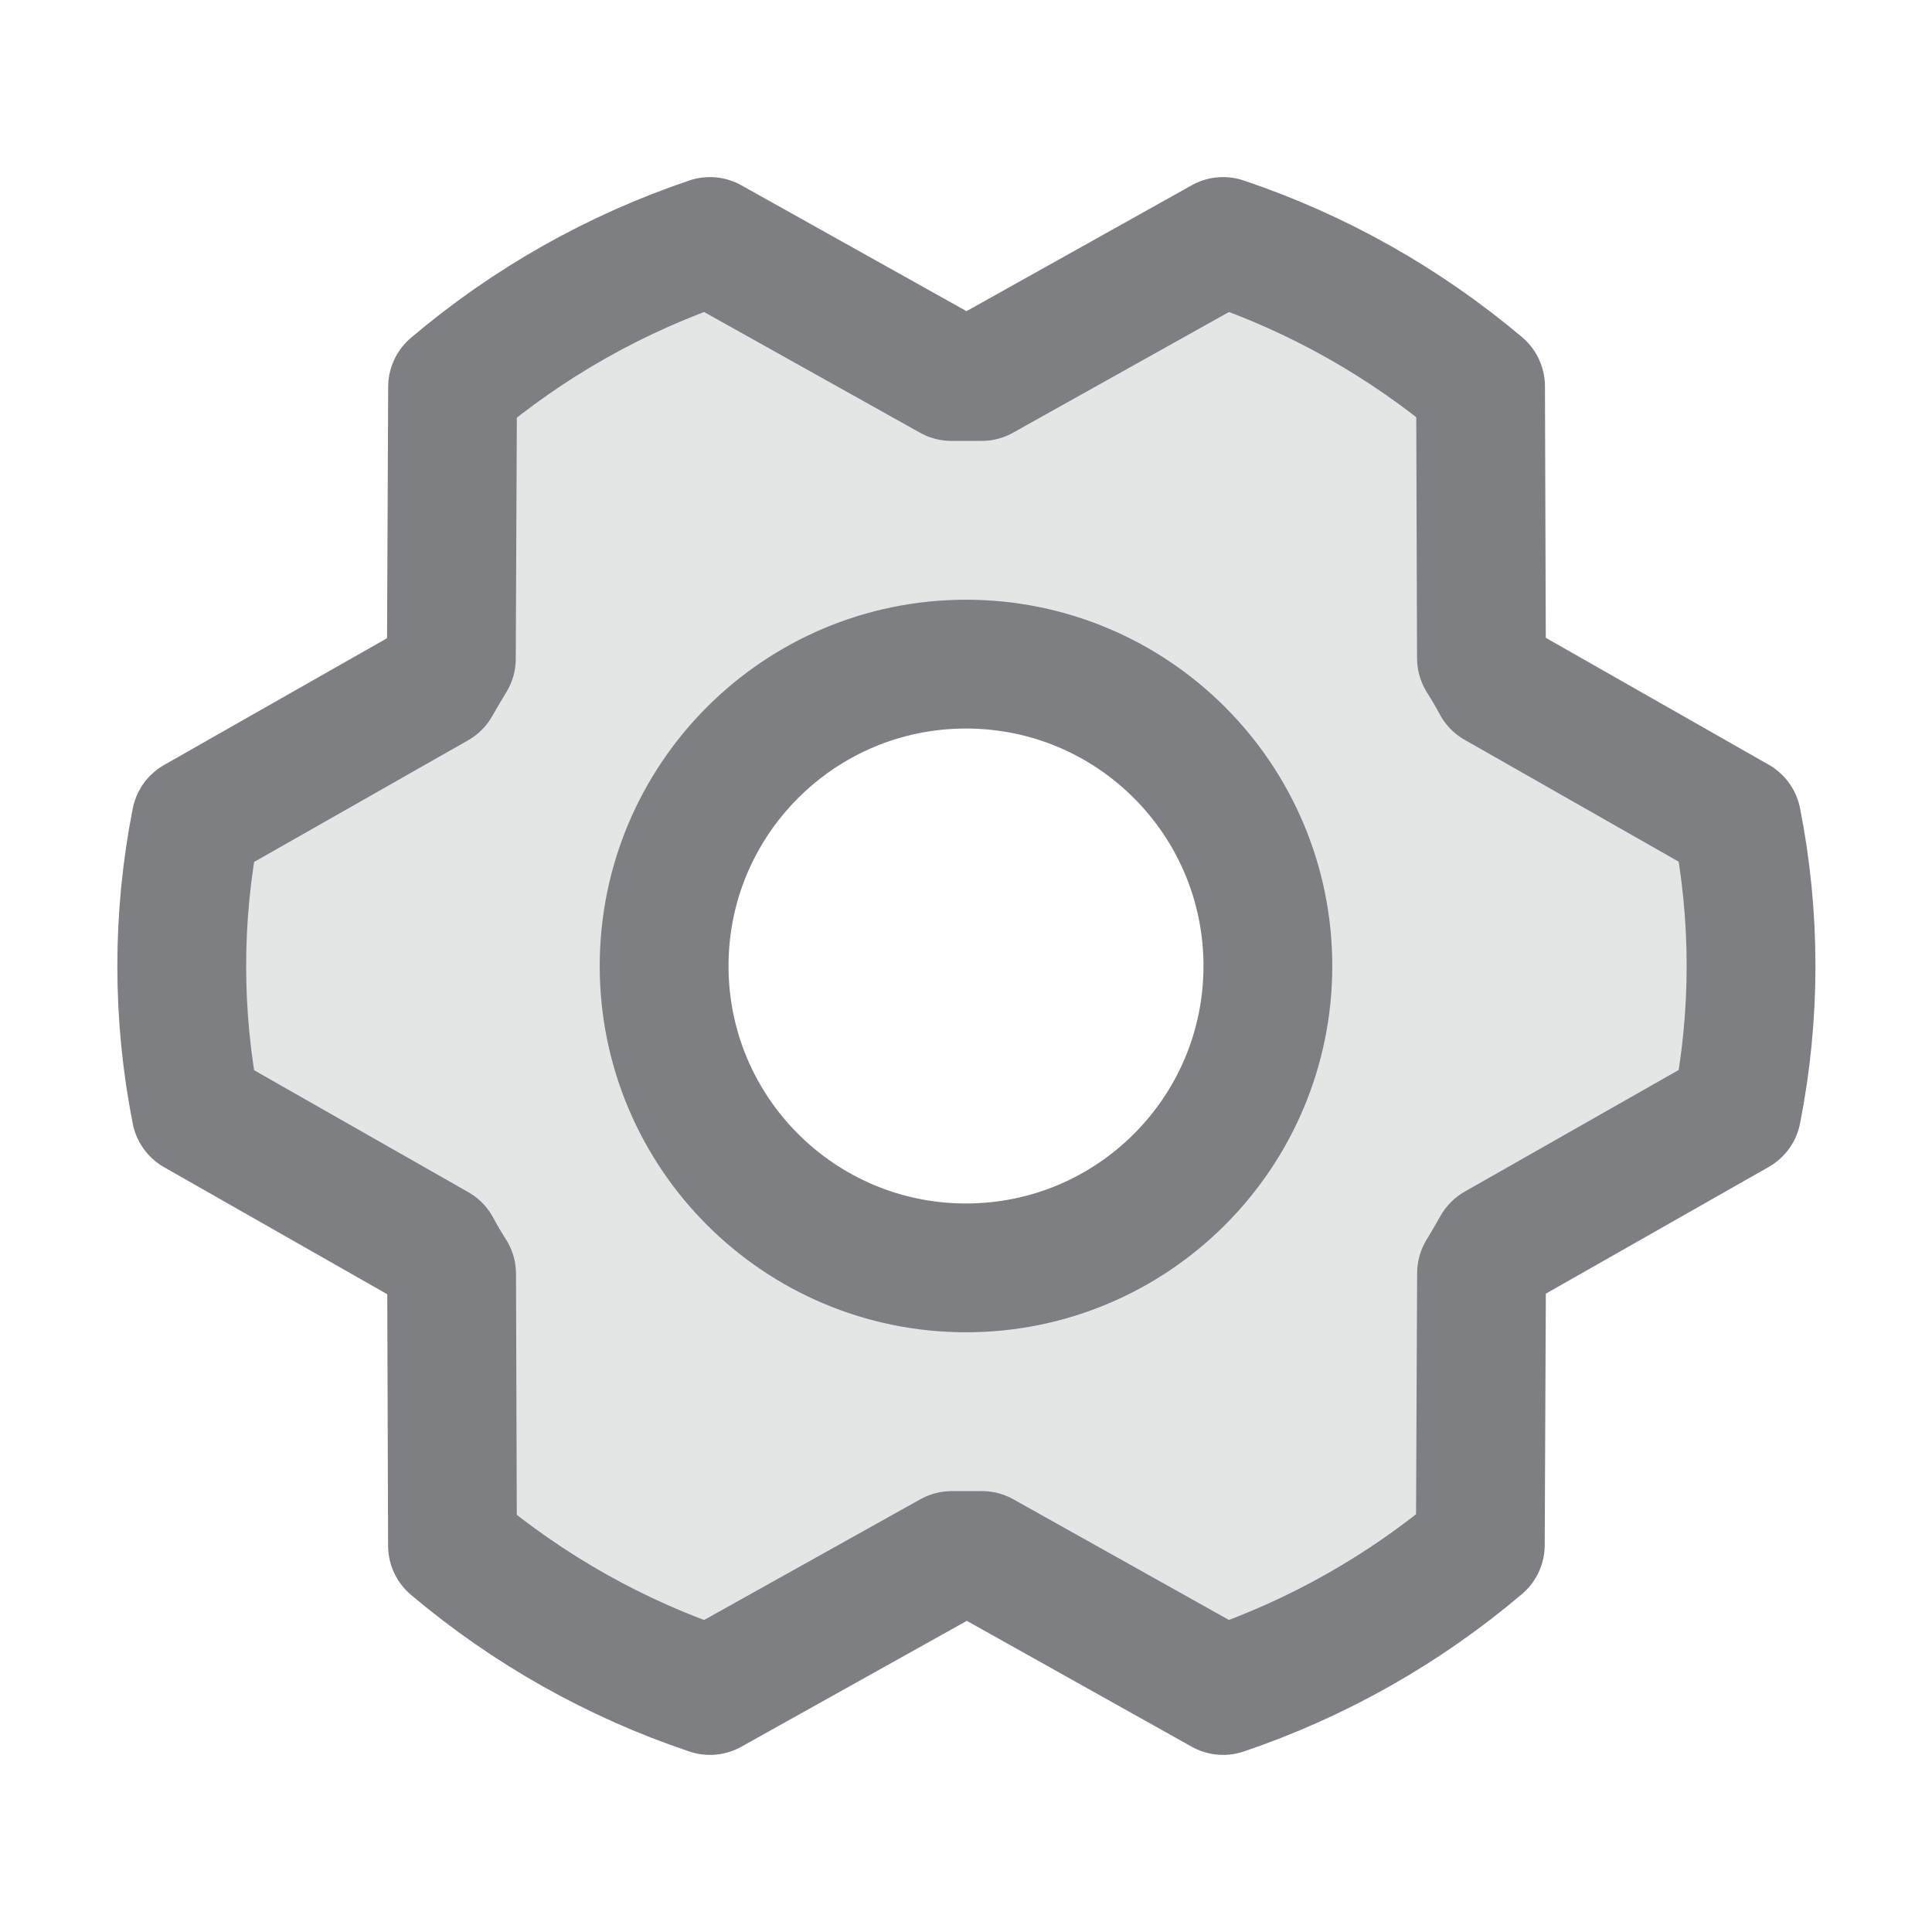 <svg width="24" height="24" viewBox="0 0 24 24" fill="none" xmlns="http://www.w3.org/2000/svg">
<g opacity="0.6" clip-path="url(#clip0_408_1004)">
<path opacity="0.2" d="M21.571 10.196L18.585 8.496C18.525 8.387 18.462 8.281 18.398 8.176L18.387 4.801C17.443 4.005 16.357 3.394 15.187 3L12.187 4.677C12.061 4.677 11.935 4.677 11.812 4.677L8.812 3C7.642 3.395 6.557 4.007 5.614 4.805L5.599 8.18C5.533 8.285 5.471 8.392 5.412 8.499L2.426 10.196C2.191 11.387 2.191 12.611 2.426 13.802L5.412 15.502C5.472 15.611 5.535 15.717 5.6 15.822L5.611 19.197C6.555 19.994 7.641 20.606 8.812 21L11.812 19.325C11.937 19.325 12.064 19.325 12.187 19.325L15.187 21C16.356 20.605 17.44 19.993 18.382 19.195L18.397 15.82C18.462 15.715 18.525 15.608 18.584 15.501L21.569 13.804C21.805 12.613 21.806 11.387 21.571 10.196ZM11.999 15.75C11.258 15.75 10.533 15.53 9.916 15.118C9.299 14.706 8.819 14.12 8.535 13.435C8.251 12.75 8.177 11.996 8.321 11.268C8.466 10.541 8.823 9.873 9.348 9.348C9.872 8.824 10.54 8.467 11.268 8.322C11.995 8.177 12.749 8.252 13.434 8.535C14.12 8.819 14.705 9.3 15.117 9.917C15.529 10.533 15.749 11.258 15.749 12C15.749 12.995 15.354 13.948 14.651 14.652C13.948 15.355 12.994 15.75 11.999 15.75Z" fill="#27292E"/>
<path d="M12 15.75C14.071 15.75 15.75 14.071 15.75 12C15.75 9.929 14.071 8.25 12 8.25C9.929 8.25 8.25 9.929 8.25 12C8.25 14.071 9.929 15.75 12 15.75Z" stroke="#27292E" stroke-width="1.6" stroke-linecap="round" stroke-linejoin="round"/>
<path d="M12.198 19.323C12.073 19.323 11.946 19.323 11.823 19.323L8.819 21C7.649 20.607 6.564 19.996 5.621 19.2L5.61 15.825C5.543 15.72 5.48 15.614 5.422 15.505L2.434 13.804C2.199 12.613 2.199 11.389 2.434 10.198L5.419 8.501C5.48 8.393 5.543 8.287 5.607 8.182L5.622 4.807C6.564 4.008 7.649 3.395 8.819 3L11.819 4.677C11.944 4.677 12.071 4.677 12.194 4.677L15.194 3C16.363 3.393 17.448 4.004 18.392 4.8L18.403 8.175C18.469 8.28 18.532 8.386 18.59 8.495L21.576 10.195C21.811 11.386 21.811 12.611 21.576 13.801L18.591 15.498C18.53 15.606 18.467 15.713 18.404 15.818L18.389 19.192C17.447 19.991 16.363 20.604 15.194 21L12.198 19.323Z" stroke="#27292E" stroke-width="1.6" stroke-linecap="round" stroke-linejoin="round"/>
</g>
<defs>
<clipPath id="clip0_408_1004">
<rect width="24" height="24" fill="white"/>
</clipPath>
</defs>
</svg>
